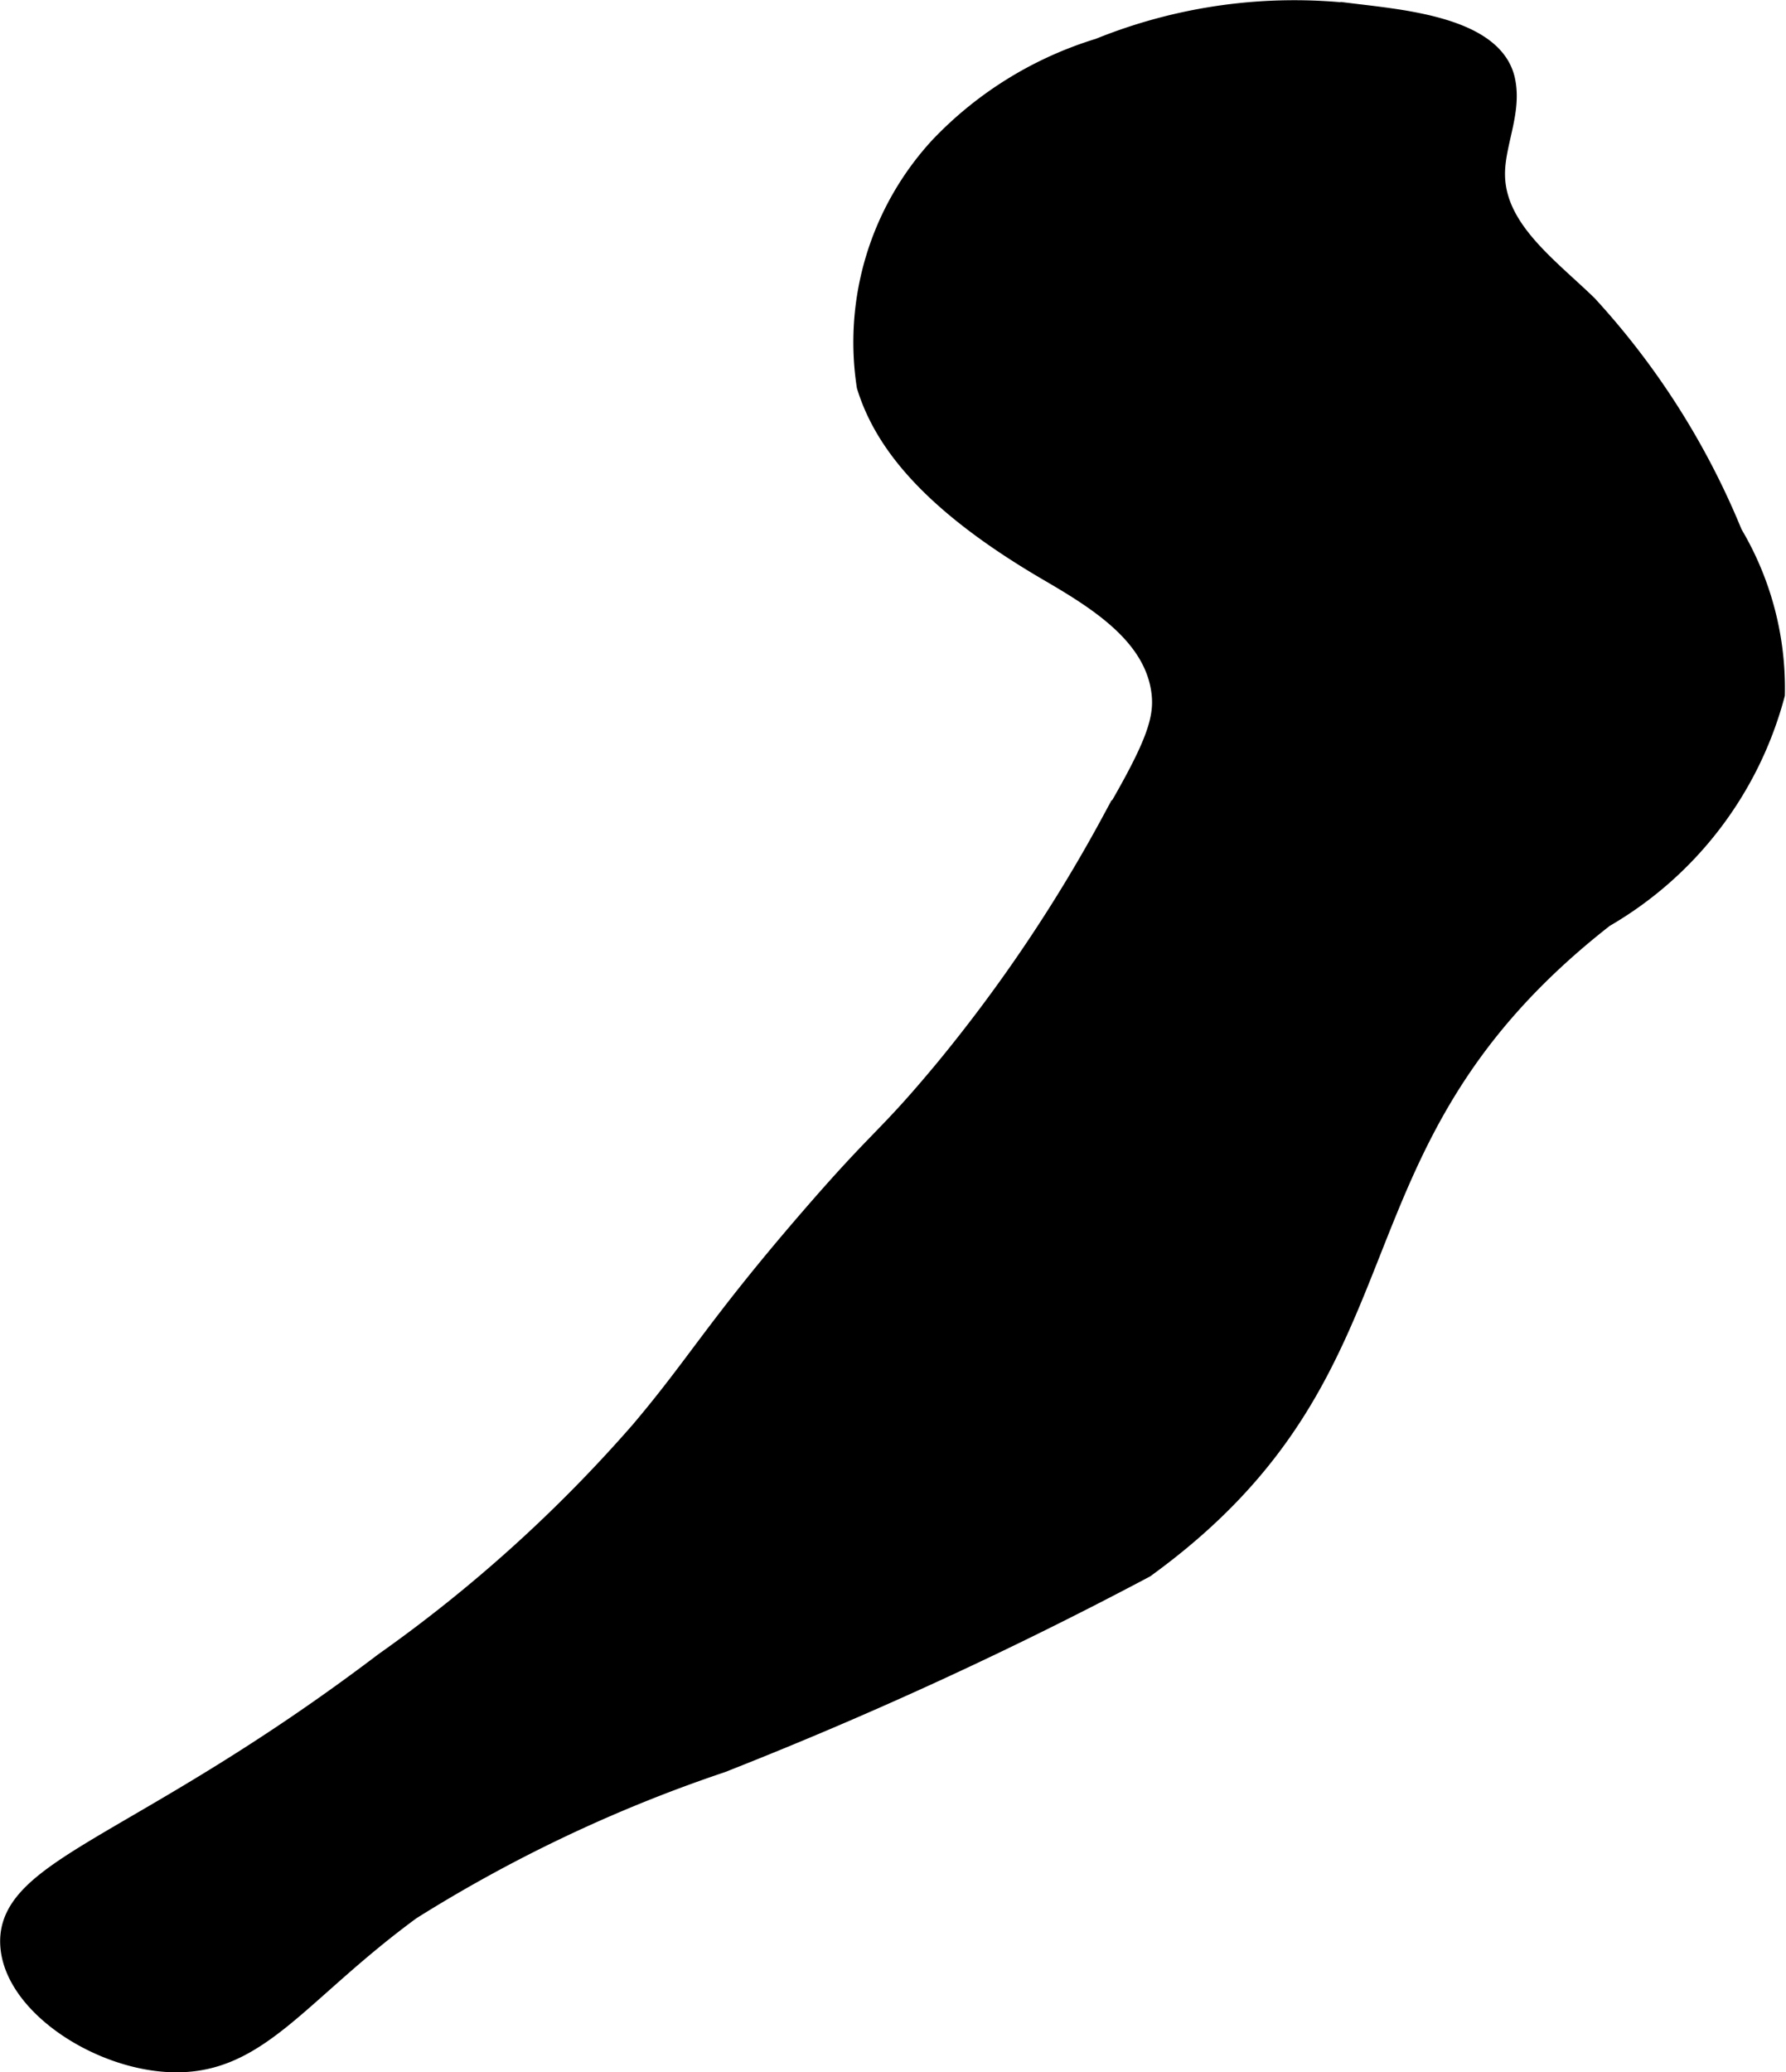 <?xml version="1.0" encoding="UTF-8"?>
<svg xmlns="http://www.w3.org/2000/svg"
     version="1.1"
     width="3.67mm"
     height="4.256mm"
     viewBox="0 0 10.402 12.064">
   <defs>
      <style type="text/css"><![CDATA[
      .a {
        stroke: #000;
        stroke-miterlimit: 10;
        stroke-width: 0.15px;
      }
    ]]></style>
   </defs>
   <path class="a"
         d="M5.485.866a1.662,1.662,0,0,0-.421,1.377c.094.303.345.656,1.049,1.067.285.166.607.365.664.69.031.18-.022.335-.284.782A9.02,9.02,0,0,1,5.513,6.239c-.352.423-.355.369-.792.875-.538.623-.646.836-.979,1.229A8.462,8.462,0,0,1,2.247,9.692C.839,10.76.05,10.885.076,11.323c.02.338.514.66.938.667.488.008.716-.405,1.369-.884a8.509,8.509,0,0,1,1.813-.859A23.938,23.938,0,0,0,6.659,9.114c1.641-1.189.964-2.45,2.675-3.786a2.118,2.118,0,0,0,.987-1.288,1.742,1.742,0,0,0-.245-.925A4.448,4.448,0,0,0,9.233,1.787c-.231-.223-.534-.441-.542-.761-.005-.188.099-.373.059-.556-.064-.293-.581-.339-.867-.374A3.011,3.011,0,0,0,6.407.297,2.13,2.13,0,0,0,5.485.866Z"/>
</svg>
